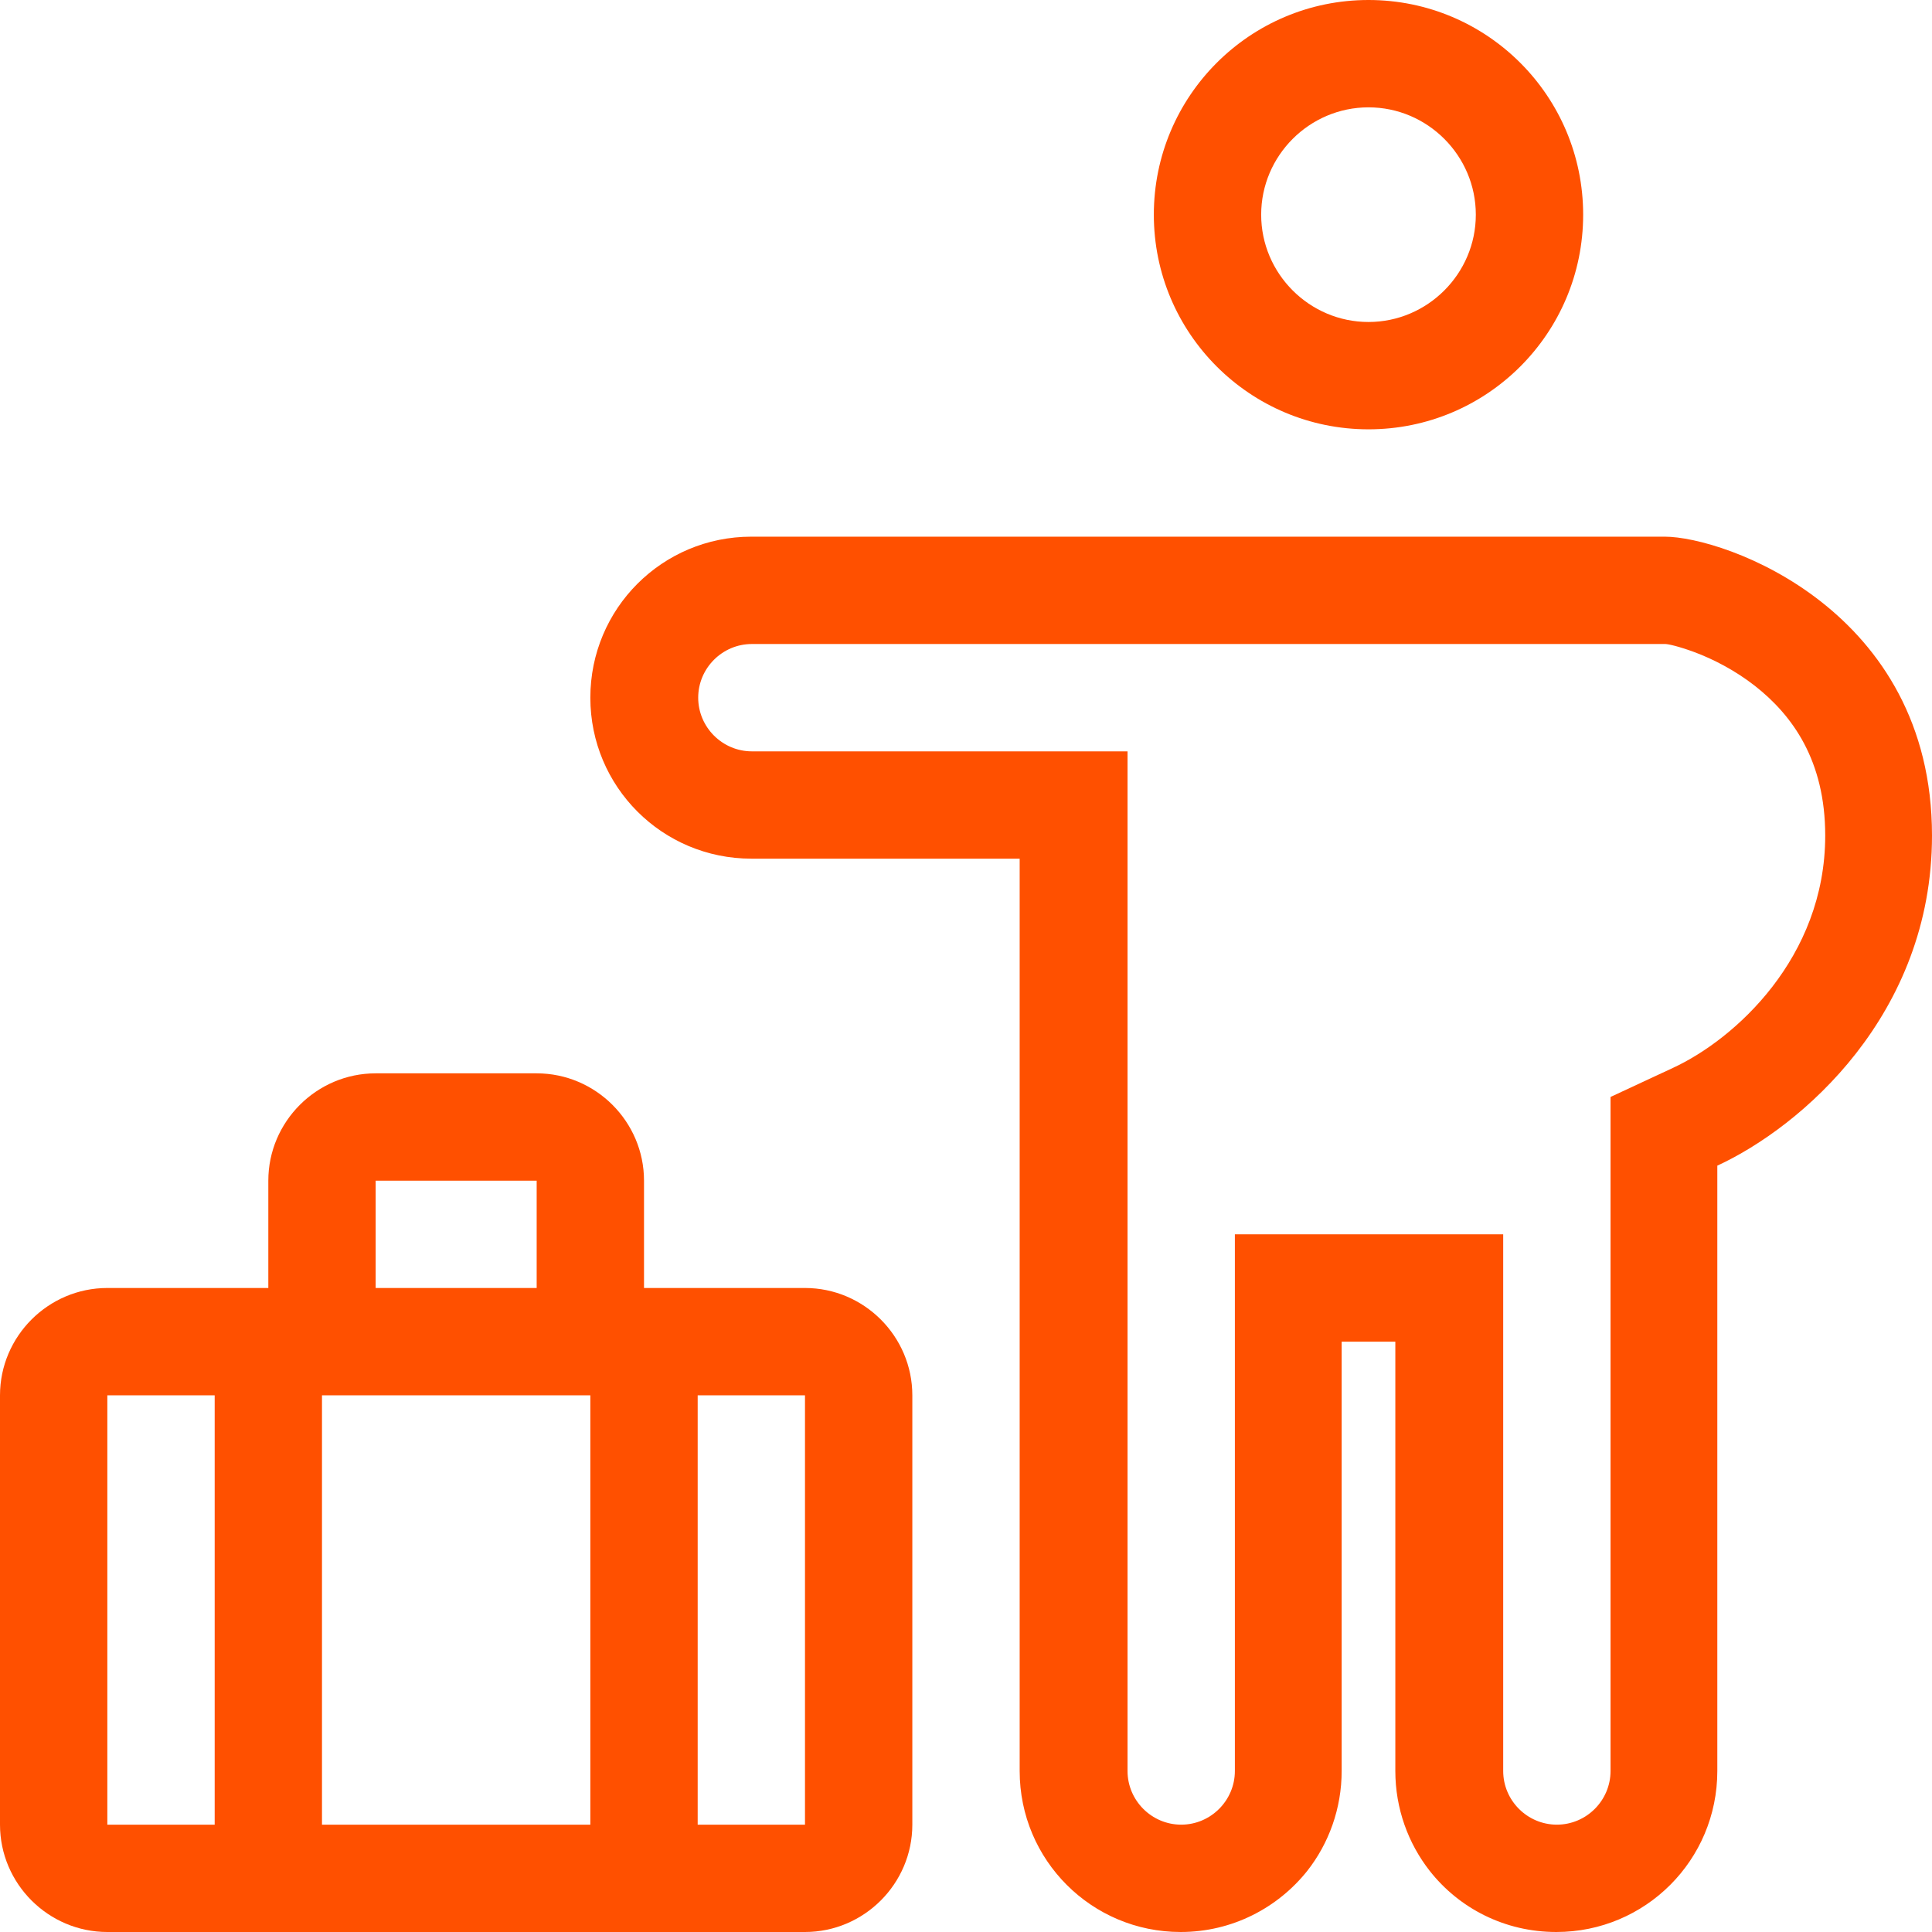<svg width="59" height="59" viewBox="0 0 59 59" fill="none" xmlns="http://www.w3.org/2000/svg">
<g clip-path="url(#clip0_5335_13156)">
<path fill-rule="evenodd" clip-rule="evenodd" d="M41.792 13.111C45.414 13.111 48.347 10.178 48.347 6.556C48.347 2.934 45.414 0 41.792 0C38.17 0 35.236 2.934 35.236 6.556C35.236 10.178 38.17 13.111 41.792 13.111ZM41.792 3.278C43.594 3.278 45.069 4.753 45.069 6.556C45.069 8.358 43.594 9.833 41.792 9.833C39.989 9.833 38.514 8.358 38.514 6.556C38.514 4.753 39.989 3.278 41.792 3.278Z" fill="#FF5000"/>
<path fill-rule="evenodd" clip-rule="evenodd" d="M24.583 39.333H19.667V36.056C19.667 34.253 18.192 32.778 16.389 32.778H11.472C9.669 32.778 8.194 34.253 8.194 36.056V39.333H3.278C1.475 39.333 0 40.808 0 42.611V55.722C0 57.525 1.475 59 3.278 59H24.583C26.386 59 27.861 57.525 27.861 55.722V42.611C27.861 40.808 26.386 39.333 24.583 39.333ZM6.556 55.722H3.278V42.611H6.556V55.722ZM11.472 36.056H16.389V39.333H11.472V36.056ZM18.028 55.722H9.833V42.611H18.028V55.722ZM24.583 55.722H21.306V42.611H24.583V55.722Z" fill="#FF5000"/>
<path fill-rule="evenodd" clip-rule="evenodd" d="M50.838 16.389H22.945C20.224 16.389 18.028 18.585 18.028 21.306C18.028 24.026 20.224 26.222 22.945 26.222H31.139V54.083C31.139 56.804 33.335 59 36.056 59C37.629 59 39.022 58.263 39.923 57.132C40.579 56.296 40.972 55.231 40.972 54.083V40.972H42.611V54.083C42.611 55.231 43.005 56.296 43.66 57.132C44.561 58.279 45.955 59 47.528 59C50.248 59 52.444 56.804 52.444 54.083V35.597C55.001 34.417 59 30.991 59 25.517C59 18.618 52.658 16.389 50.838 16.389ZM51.084 32.614L49.183 33.499V54.083C49.183 54.985 48.446 55.722 47.544 55.722C46.643 55.722 45.905 54.985 45.905 54.083V37.694H37.711V54.083C37.711 54.985 36.973 55.722 36.072 55.722C35.171 55.722 34.433 54.985 34.433 54.083V22.945H22.961C22.059 22.945 21.322 22.207 21.322 21.306C21.322 20.404 22.059 19.667 22.961 19.667H50.855C50.937 19.667 51.248 19.732 51.74 19.913C52.313 20.126 52.985 20.47 53.592 20.945C54.739 21.846 55.739 23.223 55.739 25.517C55.739 29.254 52.969 31.745 51.084 32.614Z" fill="#FF5000"/>
</g>
<defs>
<clipPath id="clip0_5335_13156">
<rect width="59" height="59" fill="white"/>
</clipPath>
</defs>
</svg>
